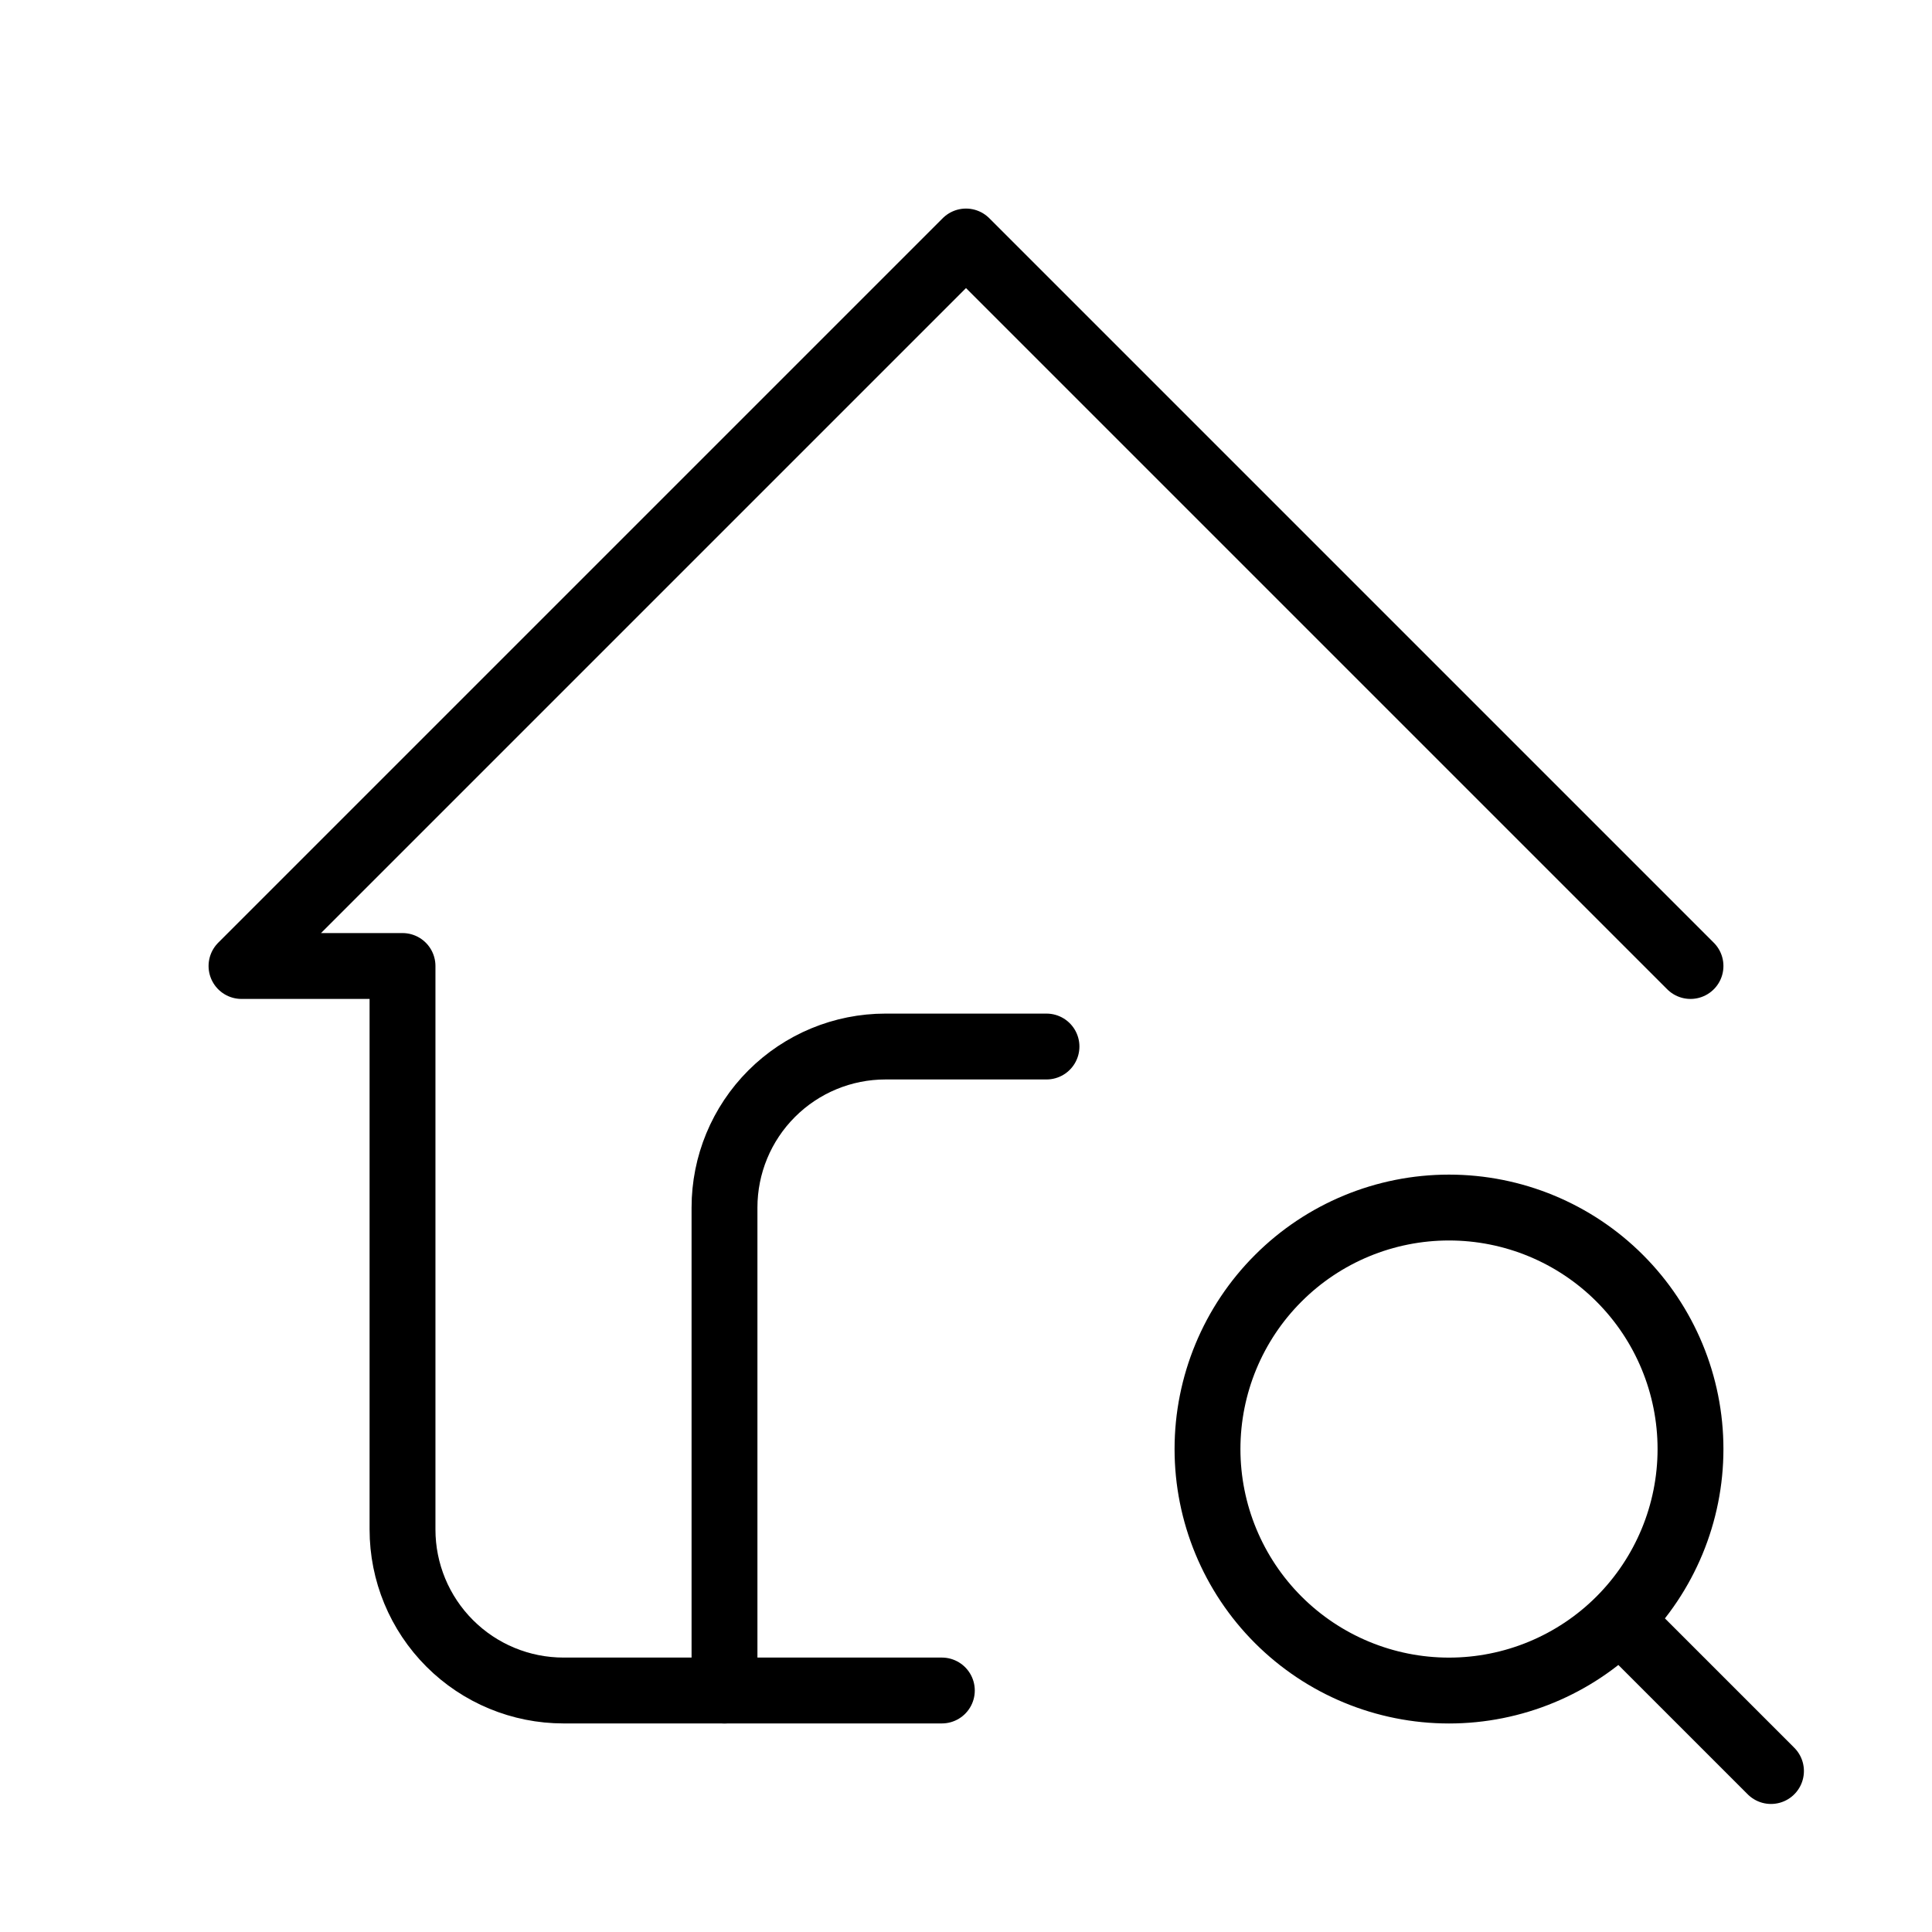 <?xml version="1.0" encoding="UTF-8"?> <svg xmlns="http://www.w3.org/2000/svg" width="44" height="44" viewBox="0 0 44 44" fill="none"><path d="M38.5 22L22 5.5L5.5 22H9.167V34.833C9.167 35.806 9.553 36.738 10.241 37.426C10.928 38.114 11.861 38.5 12.833 38.5H21.45" stroke="black" stroke-width="1.5" stroke-linecap="round" stroke-linejoin="round"></path><path d="M16.5 38.501V27.501C16.5 26.528 16.886 25.596 17.574 24.908C18.262 24.22 19.194 23.834 20.167 23.834H23.833M37.033 37.034L40.333 40.334M27.5 33.001C27.5 34.459 28.079 35.858 29.111 36.89C30.142 37.921 31.541 38.501 33 38.501C34.459 38.501 35.858 37.921 36.889 36.89C37.92 35.858 38.5 34.459 38.5 33.001C38.5 31.542 37.92 30.143 36.889 29.112C35.858 28.08 34.459 27.501 33 27.501C31.541 27.501 30.142 28.08 29.111 29.112C28.079 30.143 27.5 31.542 27.5 33.001Z" stroke="black" stroke-width="1.5" stroke-linecap="round" stroke-linejoin="round"></path></svg> 